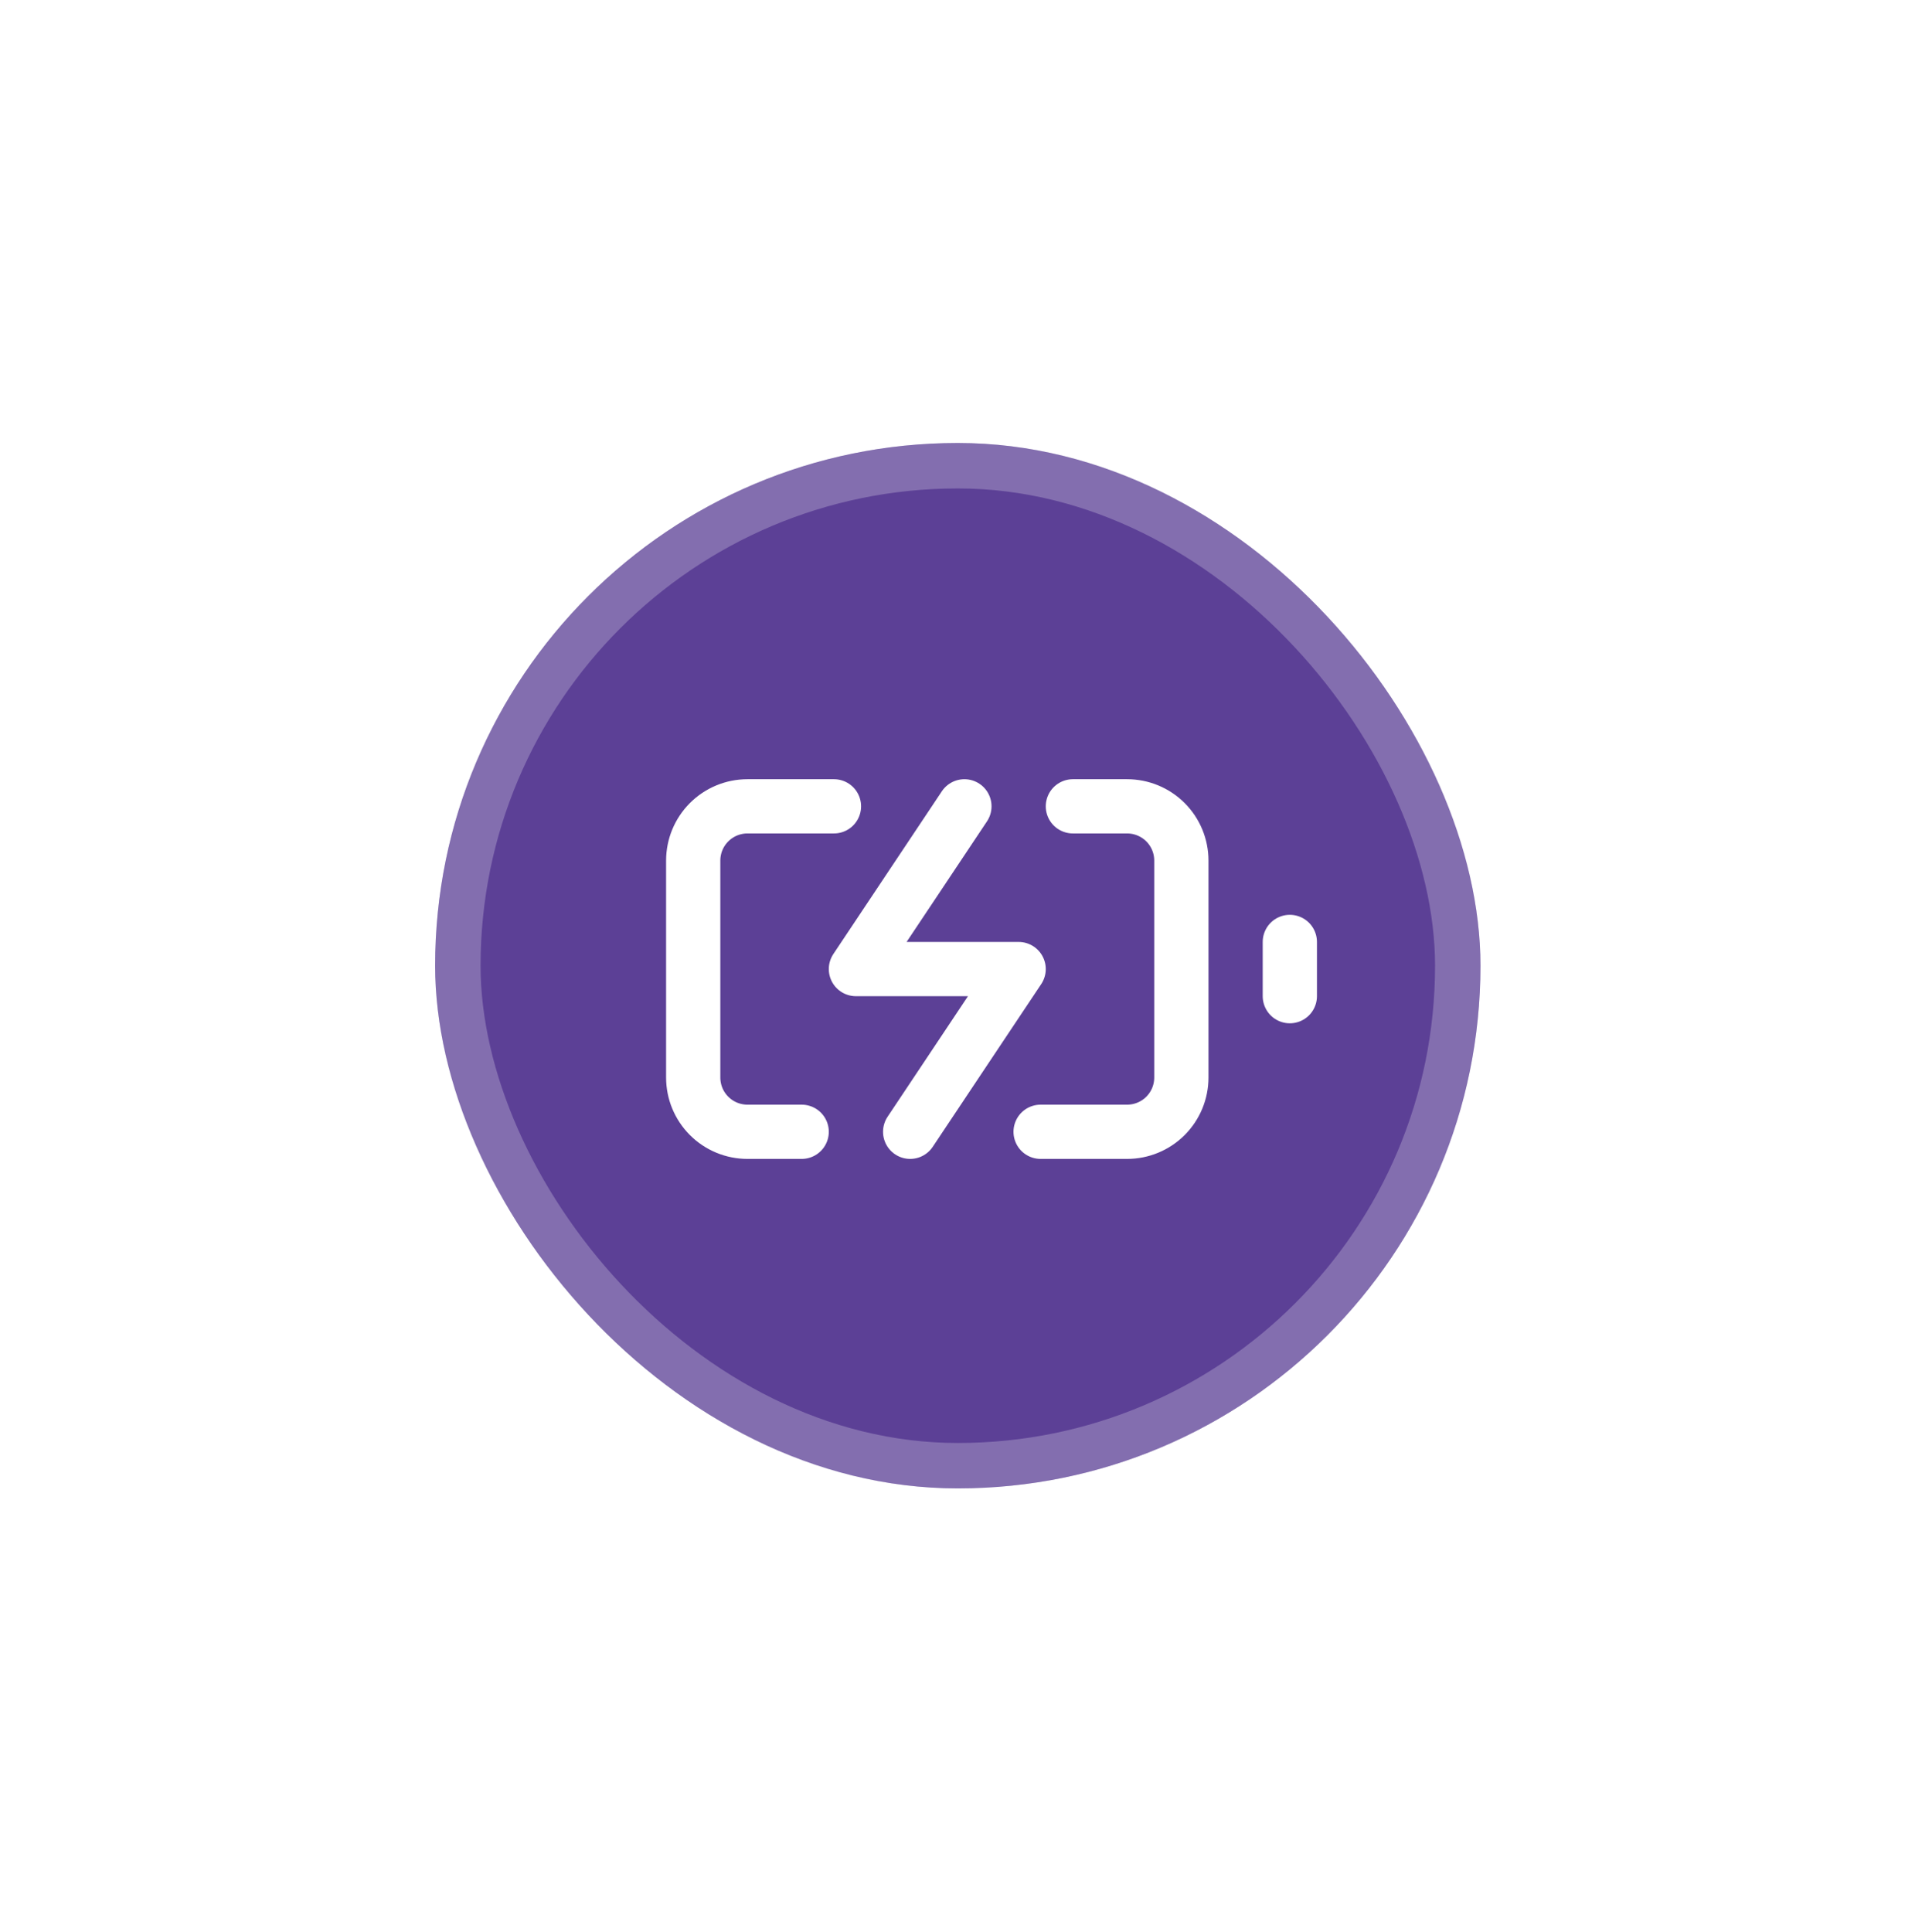 <?xml version="1.0" encoding="UTF-8"?> <svg xmlns="http://www.w3.org/2000/svg" width="115" height="116" viewBox="0 0 115 116" fill="none"><g filter="url(#filter0_di_13_441)"><rect x="26.13" y="12.953" width="62.776" height="62.776" rx="31.388" fill="#5C4096"></rect><rect x="27.495" y="14.318" width="60.047" height="60.047" rx="30.023" stroke="white" stroke-opacity="0.24" stroke-width="2.729" style="mix-blend-mode:soft-light"></rect><g clip-path="url(#clip0_13_441)"><path d="M48.143 54.314H44.886C44.022 54.314 43.194 53.971 42.583 53.36C41.972 52.749 41.629 51.921 41.629 51.057V38.029C41.629 37.165 41.972 36.336 42.583 35.725C43.194 35.115 44.022 34.771 44.886 34.771H50.081M64.429 34.771H67.686C68.55 34.771 69.378 35.115 69.989 35.725C70.6 36.336 70.943 37.165 70.943 38.029V51.057C70.943 51.921 70.6 52.749 69.989 53.36C69.378 53.971 68.55 54.314 67.686 54.314H62.491" stroke="white" stroke-width="3.257" stroke-linecap="round" stroke-linejoin="round"></path><path d="M77.457 46.171V42.914" stroke="white" stroke-width="3.257" stroke-linecap="round" stroke-linejoin="round"></path><path d="M57.915 34.771L51.4 44.543H61.172L54.657 54.314" stroke="white" stroke-width="3.257" stroke-linecap="round" stroke-linejoin="round"></path></g></g><defs><filter id="filter0_di_13_441" x="0.337" y="0.807" width="114.362" height="114.362" filterUnits="userSpaceOnUse" color-interpolation-filters="sRGB"><feFlood flood-opacity="0" result="BackgroundImageFix"></feFlood><feColorMatrix in="SourceAlpha" type="matrix" values="0 0 0 0 0 0 0 0 0 0 0 0 0 0 0 0 0 0 127 0" result="hardAlpha"></feColorMatrix><feOffset dy="13.647"></feOffset><feGaussianBlur stdDeviation="12.896"></feGaussianBlur><feComposite in2="hardAlpha" operator="out"></feComposite><feColorMatrix type="matrix" values="0 0 0 0 0.489 0 0 0 0 0.489 0 0 0 0 0.489 0 0 0 0.32 0"></feColorMatrix><feBlend mode="normal" in2="BackgroundImageFix" result="effect1_dropShadow_13_441"></feBlend><feBlend mode="normal" in="SourceGraphic" in2="effect1_dropShadow_13_441" result="shape"></feBlend><feColorMatrix in="SourceAlpha" type="matrix" values="0 0 0 0 0 0 0 0 0 0 0 0 0 0 0 0 0 0 127 0" result="hardAlpha"></feColorMatrix><feOffset></feOffset><feGaussianBlur stdDeviation="6.551"></feGaussianBlur><feComposite in2="hardAlpha" operator="arithmetic" k2="-1" k3="1"></feComposite><feColorMatrix type="matrix" values="0 0 0 0 1 0 0 0 0 1 0 0 0 0 1 0 0 0 0.25 0"></feColorMatrix><feBlend mode="normal" in2="shape" result="effect2_innerShadow_13_441"></feBlend></filter><clipPath id="clip0_13_441"><rect width="39.086" height="39.086" fill="white" transform="translate(40 25)"></rect></clipPath></defs></svg> 